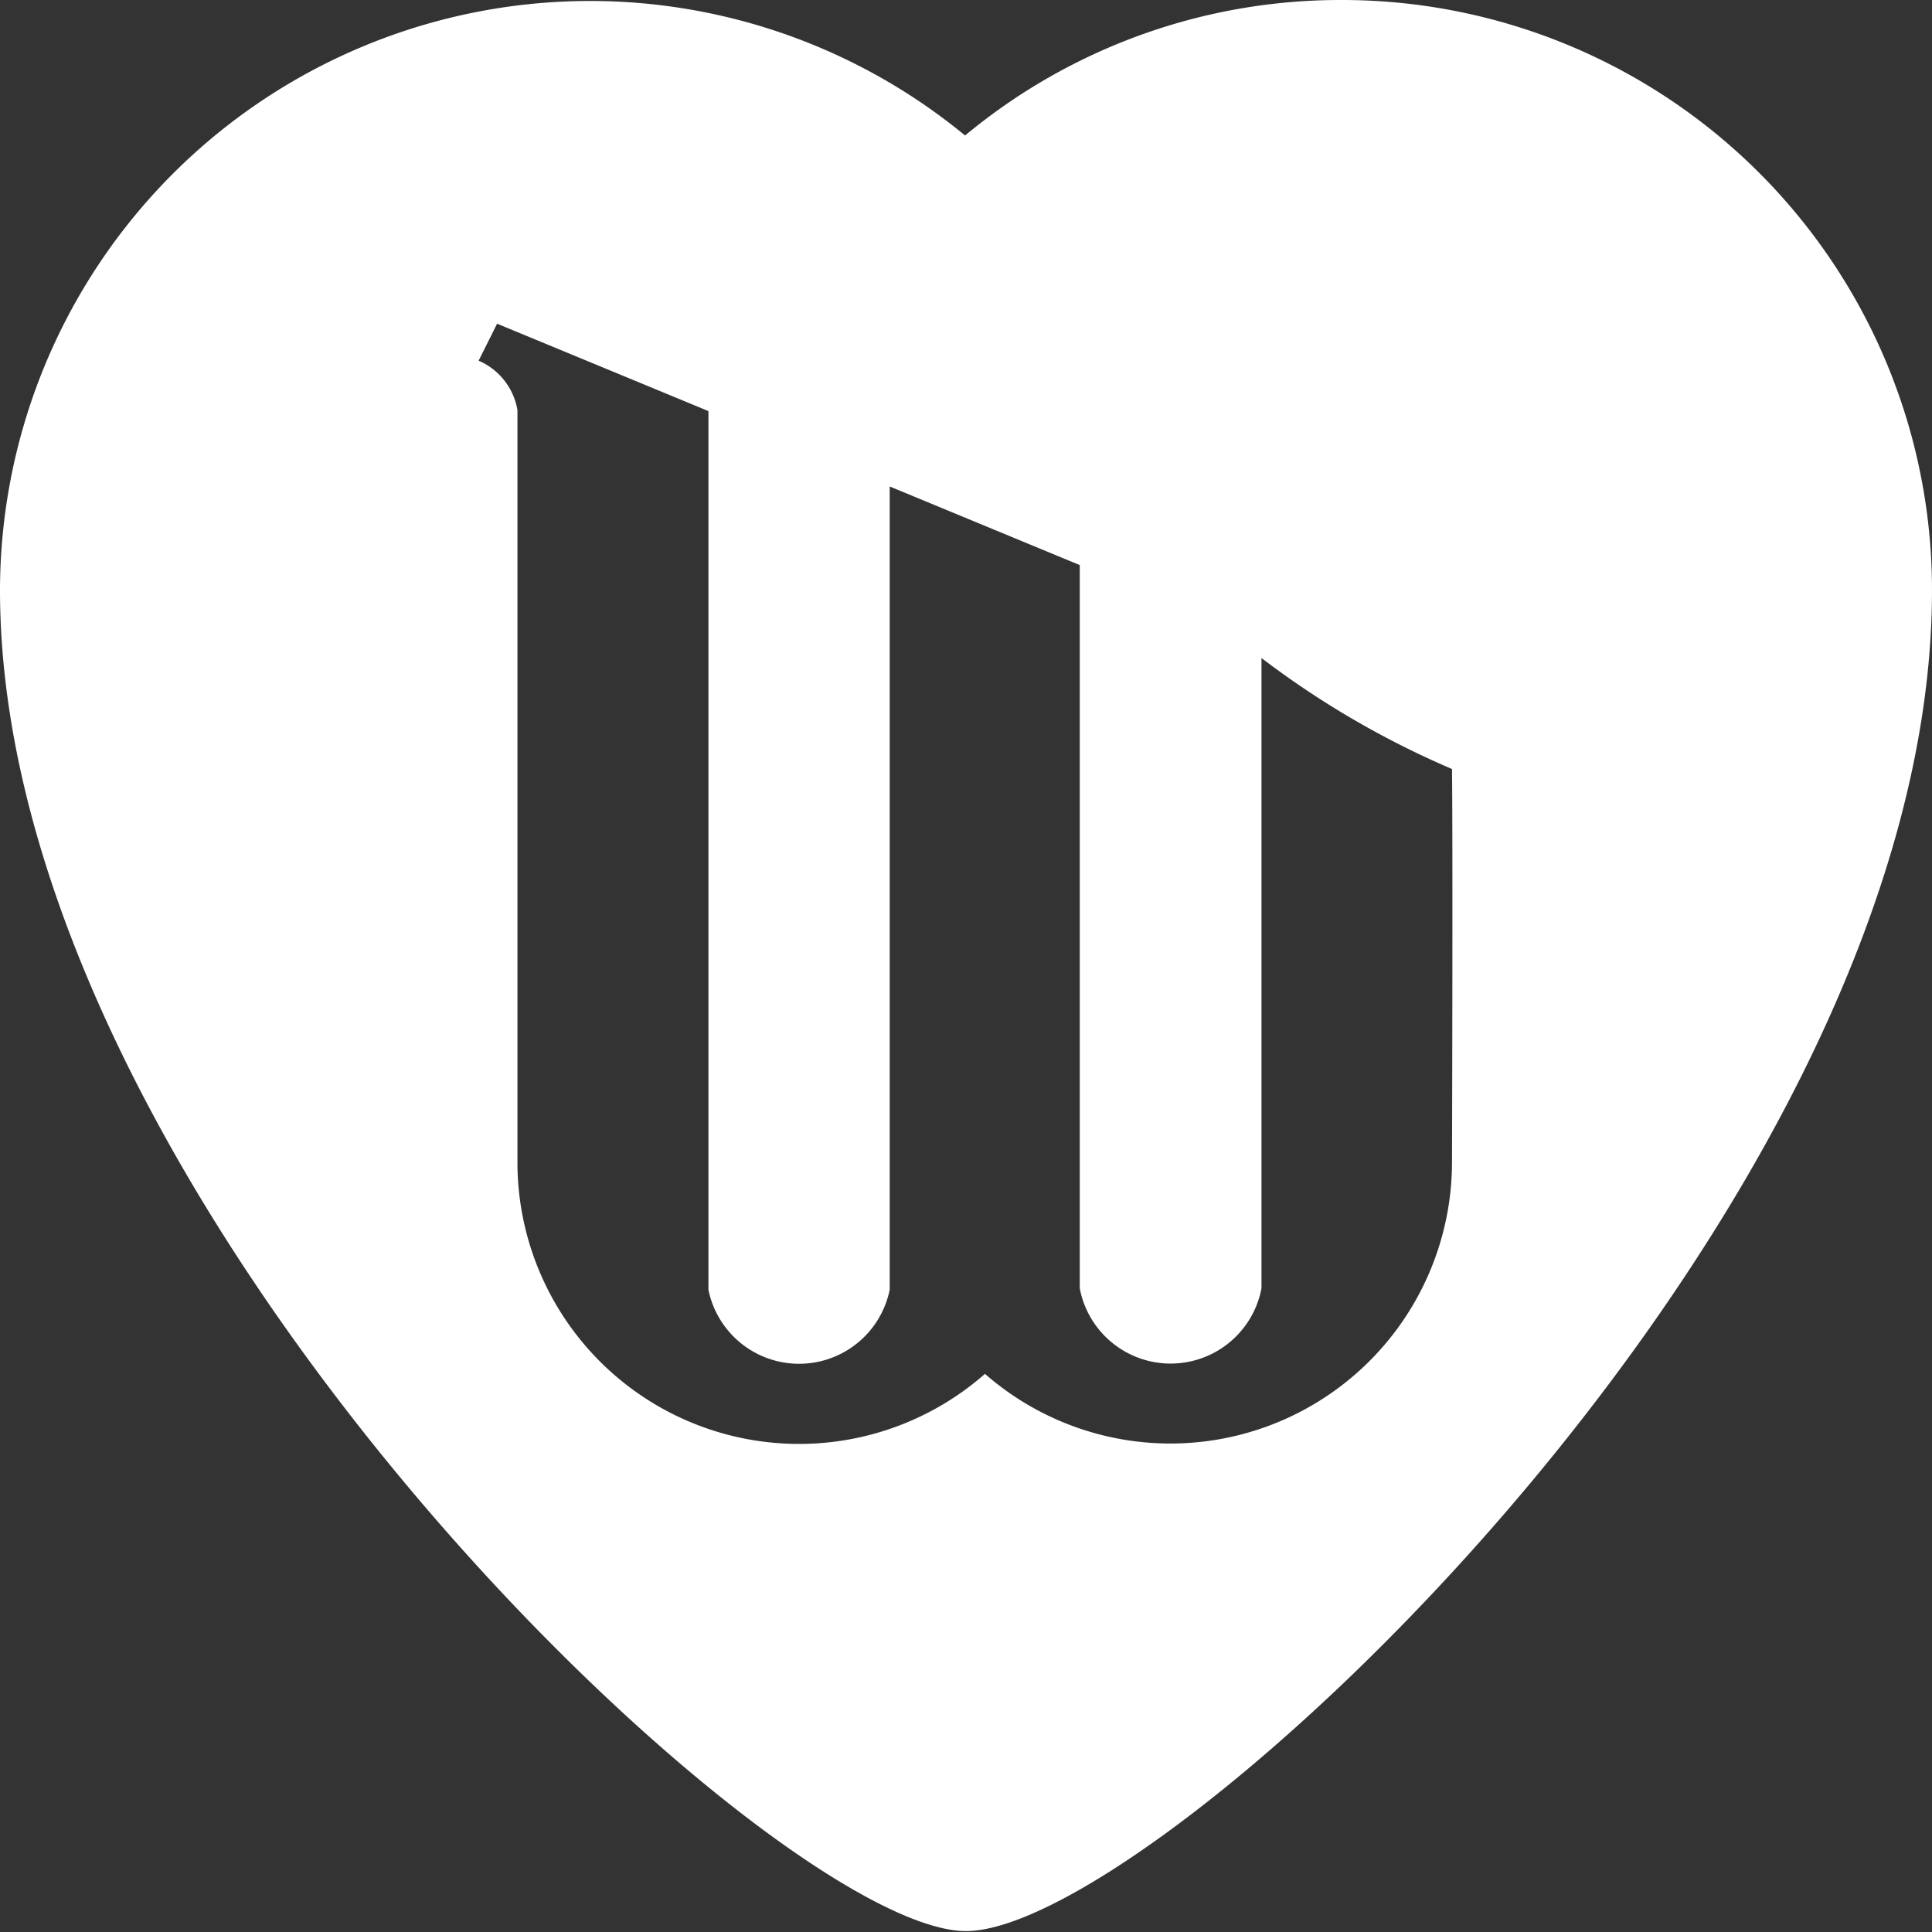 <svg xmlns="http://www.w3.org/2000/svg" viewBox="0 0 41.78 41.78"><rect x="0" y="0" width="41.78" height="41.78" fill="#333333" stroke="none"/><defs><style>.cls-1{fill:#fff;}</style></defs><g id="Ebene_2" data-name="Ebene 2"><g id="Personalmarketing"><path class="cls-1" d="M29,0a12.7,12.7,0,0,0-8.13,2.93A12.76,12.76,0,0,0,0,12.76c0,13.25,16.74,29,20.89,29s20.89-15.52,20.89-29A12.76,12.76,0,0,0,29,0ZM31.4,25.13a6.09,6.09,0,0,1-10.1,4.58,6.09,6.09,0,0,1-10.11-4.58V8.87a1.42,1.42,0,0,0-.84-1.07l.4-.8,4.57,1.89v19a2,2,0,0,0,3.92,0V10.52l4.11,1.7V27.86a2,2,0,0,0,3.93,0V14.23a19.34,19.34,0,0,0,4.12,2.4C31.42,18.48,31.4,25.13,31.4,25.13Z"/></g></g></svg>